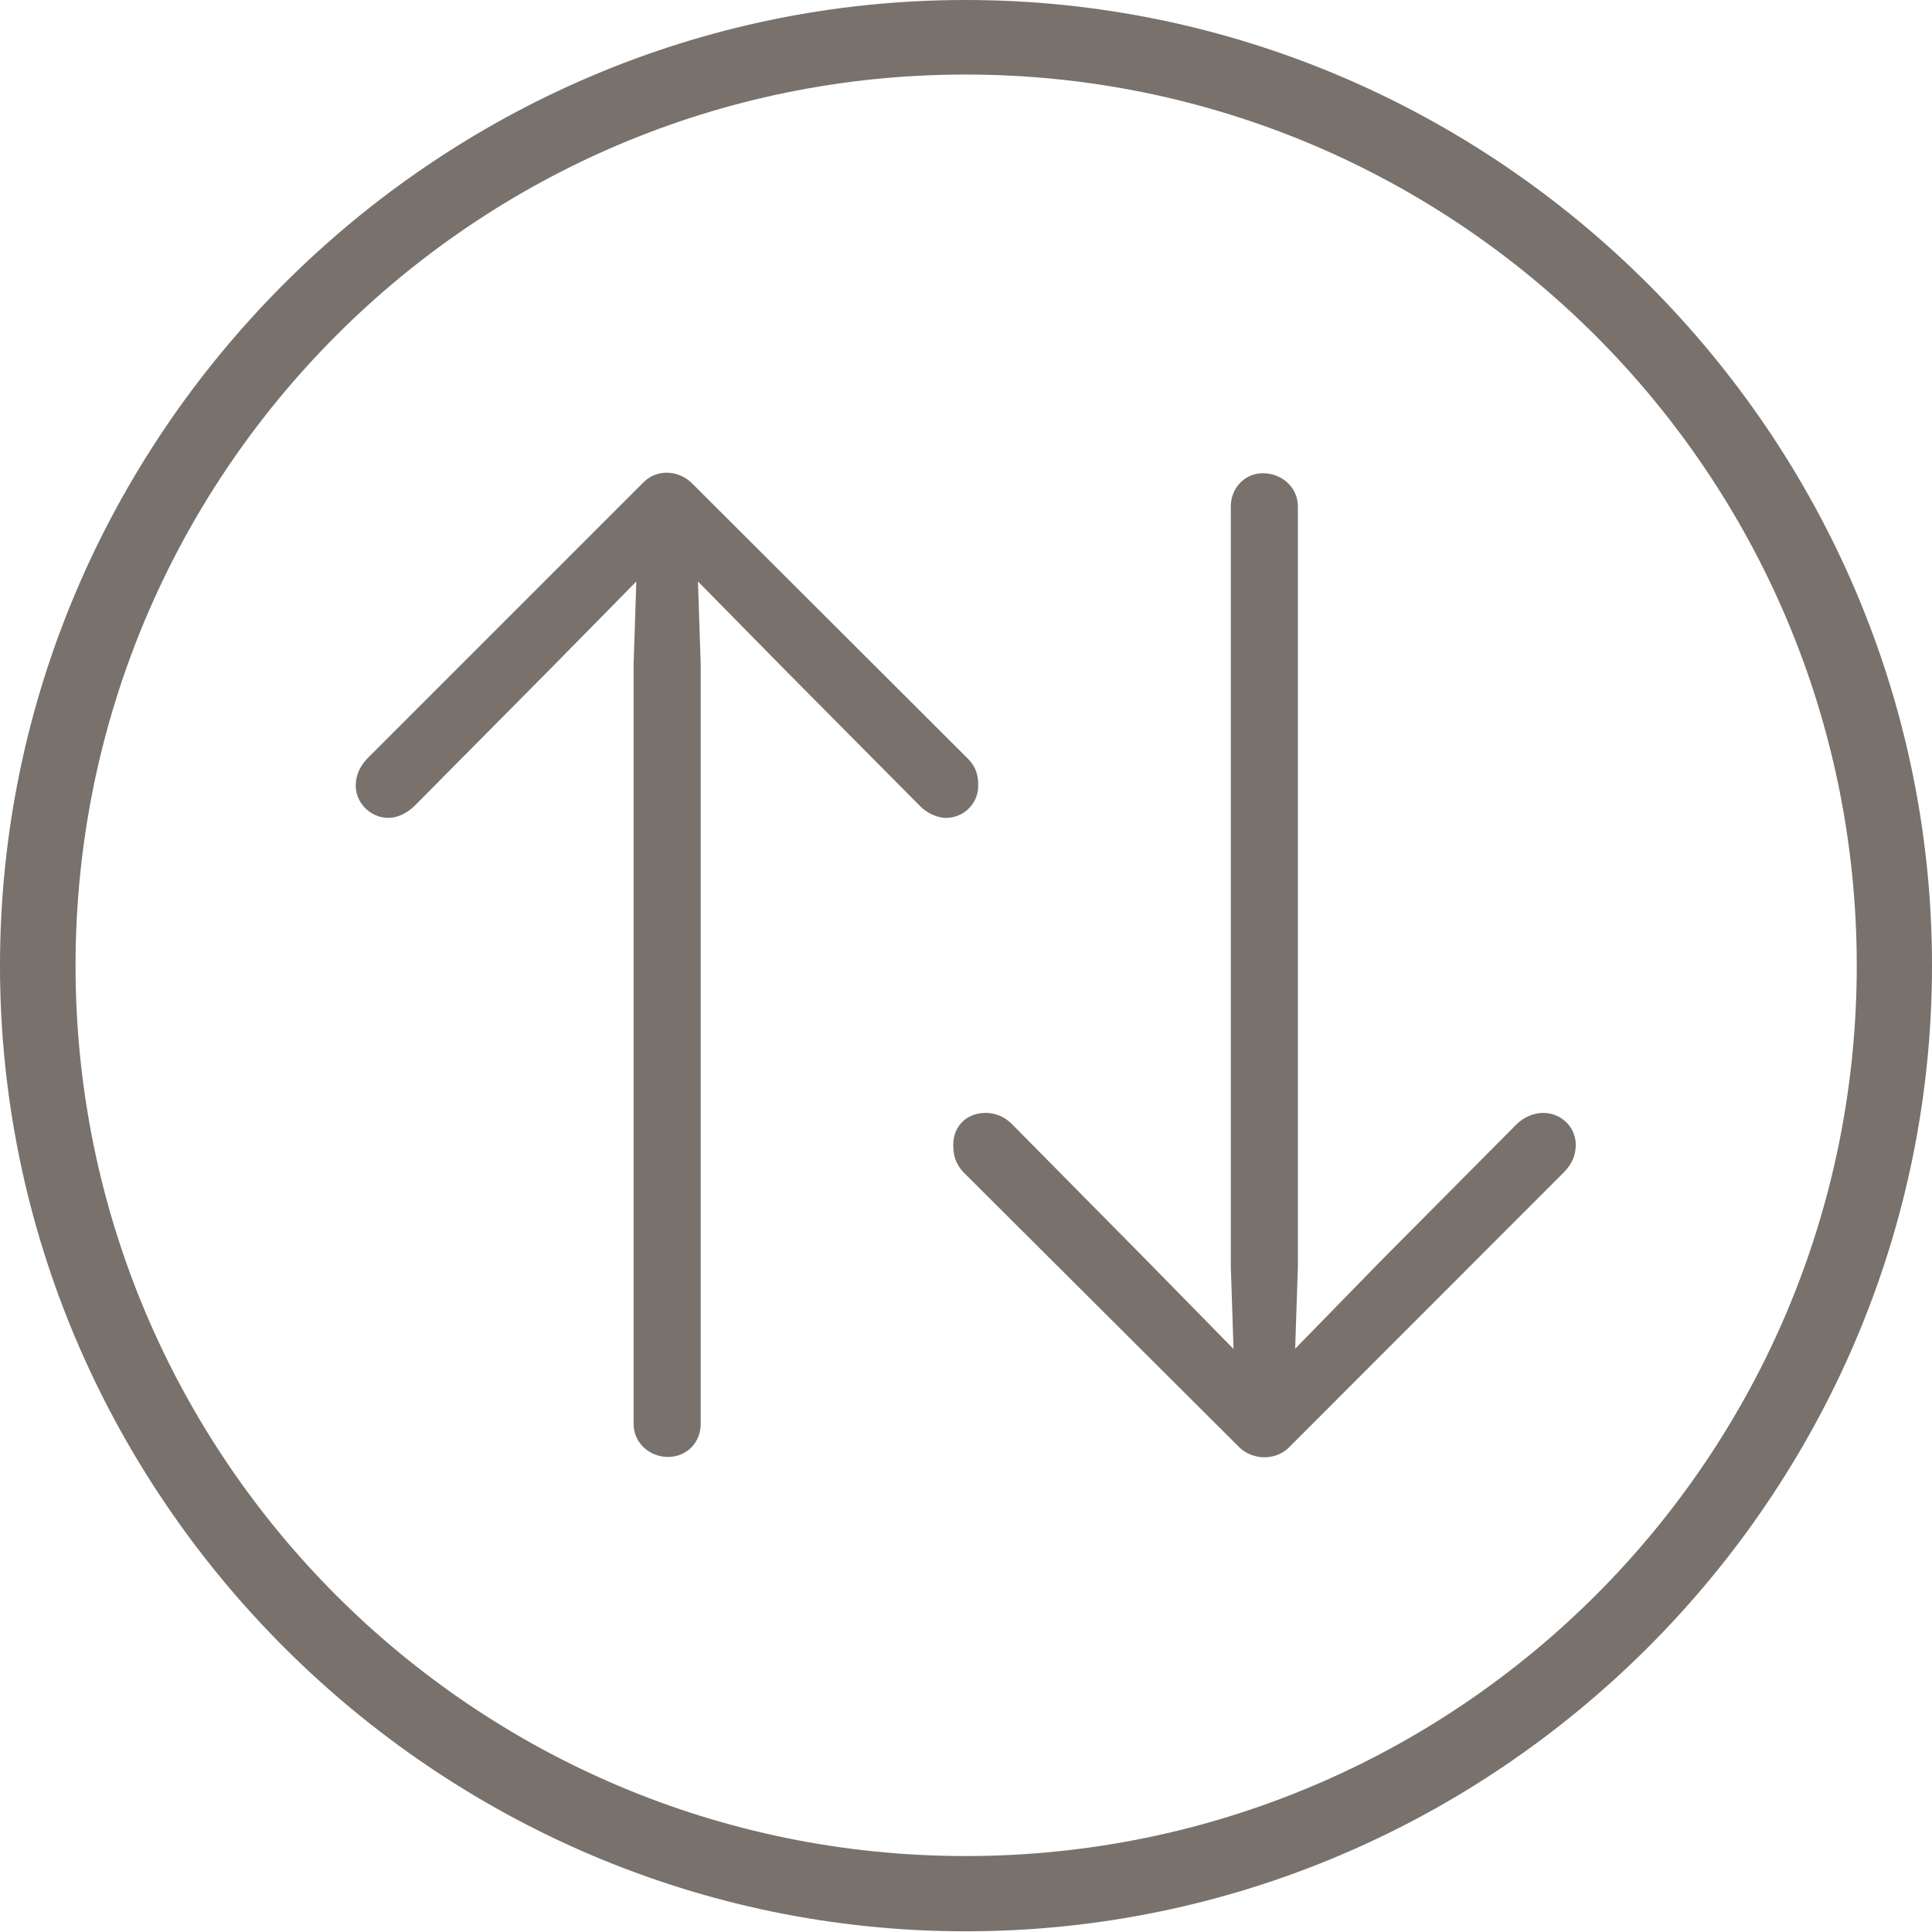 <?xml version="1.0" encoding="UTF-8"?>
<!--Generator: Apple Native CoreSVG 232.5-->
<!DOCTYPE svg
PUBLIC "-//W3C//DTD SVG 1.1//EN"
       "http://www.w3.org/Graphics/SVG/1.1/DTD/svg11.dtd">
<svg version="1.1" xmlns="http://www.w3.org/2000/svg" xmlns:xlink="http://www.w3.org/1999/xlink" width="19.155" height="19.158">
 <g>
  <rect height="19.158" opacity="0" width="19.155" x="0" y="0"/>
  <path d="M9.574 19.148C14.841 19.148 19.155 14.831 19.155 9.574C19.155 4.315 14.838 0 9.572 0C4.315 0 0 4.315 0 9.574C0 14.831 4.318 19.148 9.574 19.148ZM9.574 18.402C4.698 18.402 0.749 14.451 0.749 9.574C0.749 4.698 4.695 0.739 9.572 0.739C14.448 0.739 18.409 4.698 18.409 9.574C18.409 14.451 14.451 18.402 9.574 18.402Z" fill="#78716c"/>
  <path d="M6.38 4.782L3.638 7.524C3.566 7.602 3.527 7.689 3.527 7.79C3.527 7.962 3.674 8.109 3.852 8.109C3.934 8.109 4.034 8.066 4.109 7.991L5.459 6.629L6.309 5.765L6.282 6.588L6.282 14.118C6.282 14.308 6.443 14.445 6.622 14.445C6.81 14.445 6.947 14.301 6.947 14.118L6.947 6.585L6.92 5.765L7.77 6.629L9.123 7.993C9.198 8.068 9.298 8.109 9.379 8.109C9.558 8.109 9.699 7.964 9.699 7.79C9.699 7.676 9.67 7.596 9.598 7.524L6.851 4.782C6.722 4.664 6.516 4.646 6.38 4.782ZM12.772 14.358L15.509 11.619C15.584 11.541 15.623 11.457 15.623 11.35C15.623 11.175 15.479 11.034 15.3 11.034C15.209 11.034 15.113 11.074 15.041 11.142L13.684 12.508L12.841 13.372L12.868 12.555L12.868 5.022C12.868 4.829 12.707 4.692 12.521 4.692C12.343 4.692 12.203 4.836 12.203 5.022L12.203 12.557L12.23 13.375L11.38 12.508L10.03 11.142C9.952 11.065 9.862 11.034 9.771 11.034C9.582 11.034 9.451 11.168 9.451 11.35C9.451 11.461 9.477 11.538 9.549 11.619L12.296 14.358C12.425 14.473 12.635 14.484 12.772 14.358Z" fill="#78716c"/>
 </g>
</svg>
